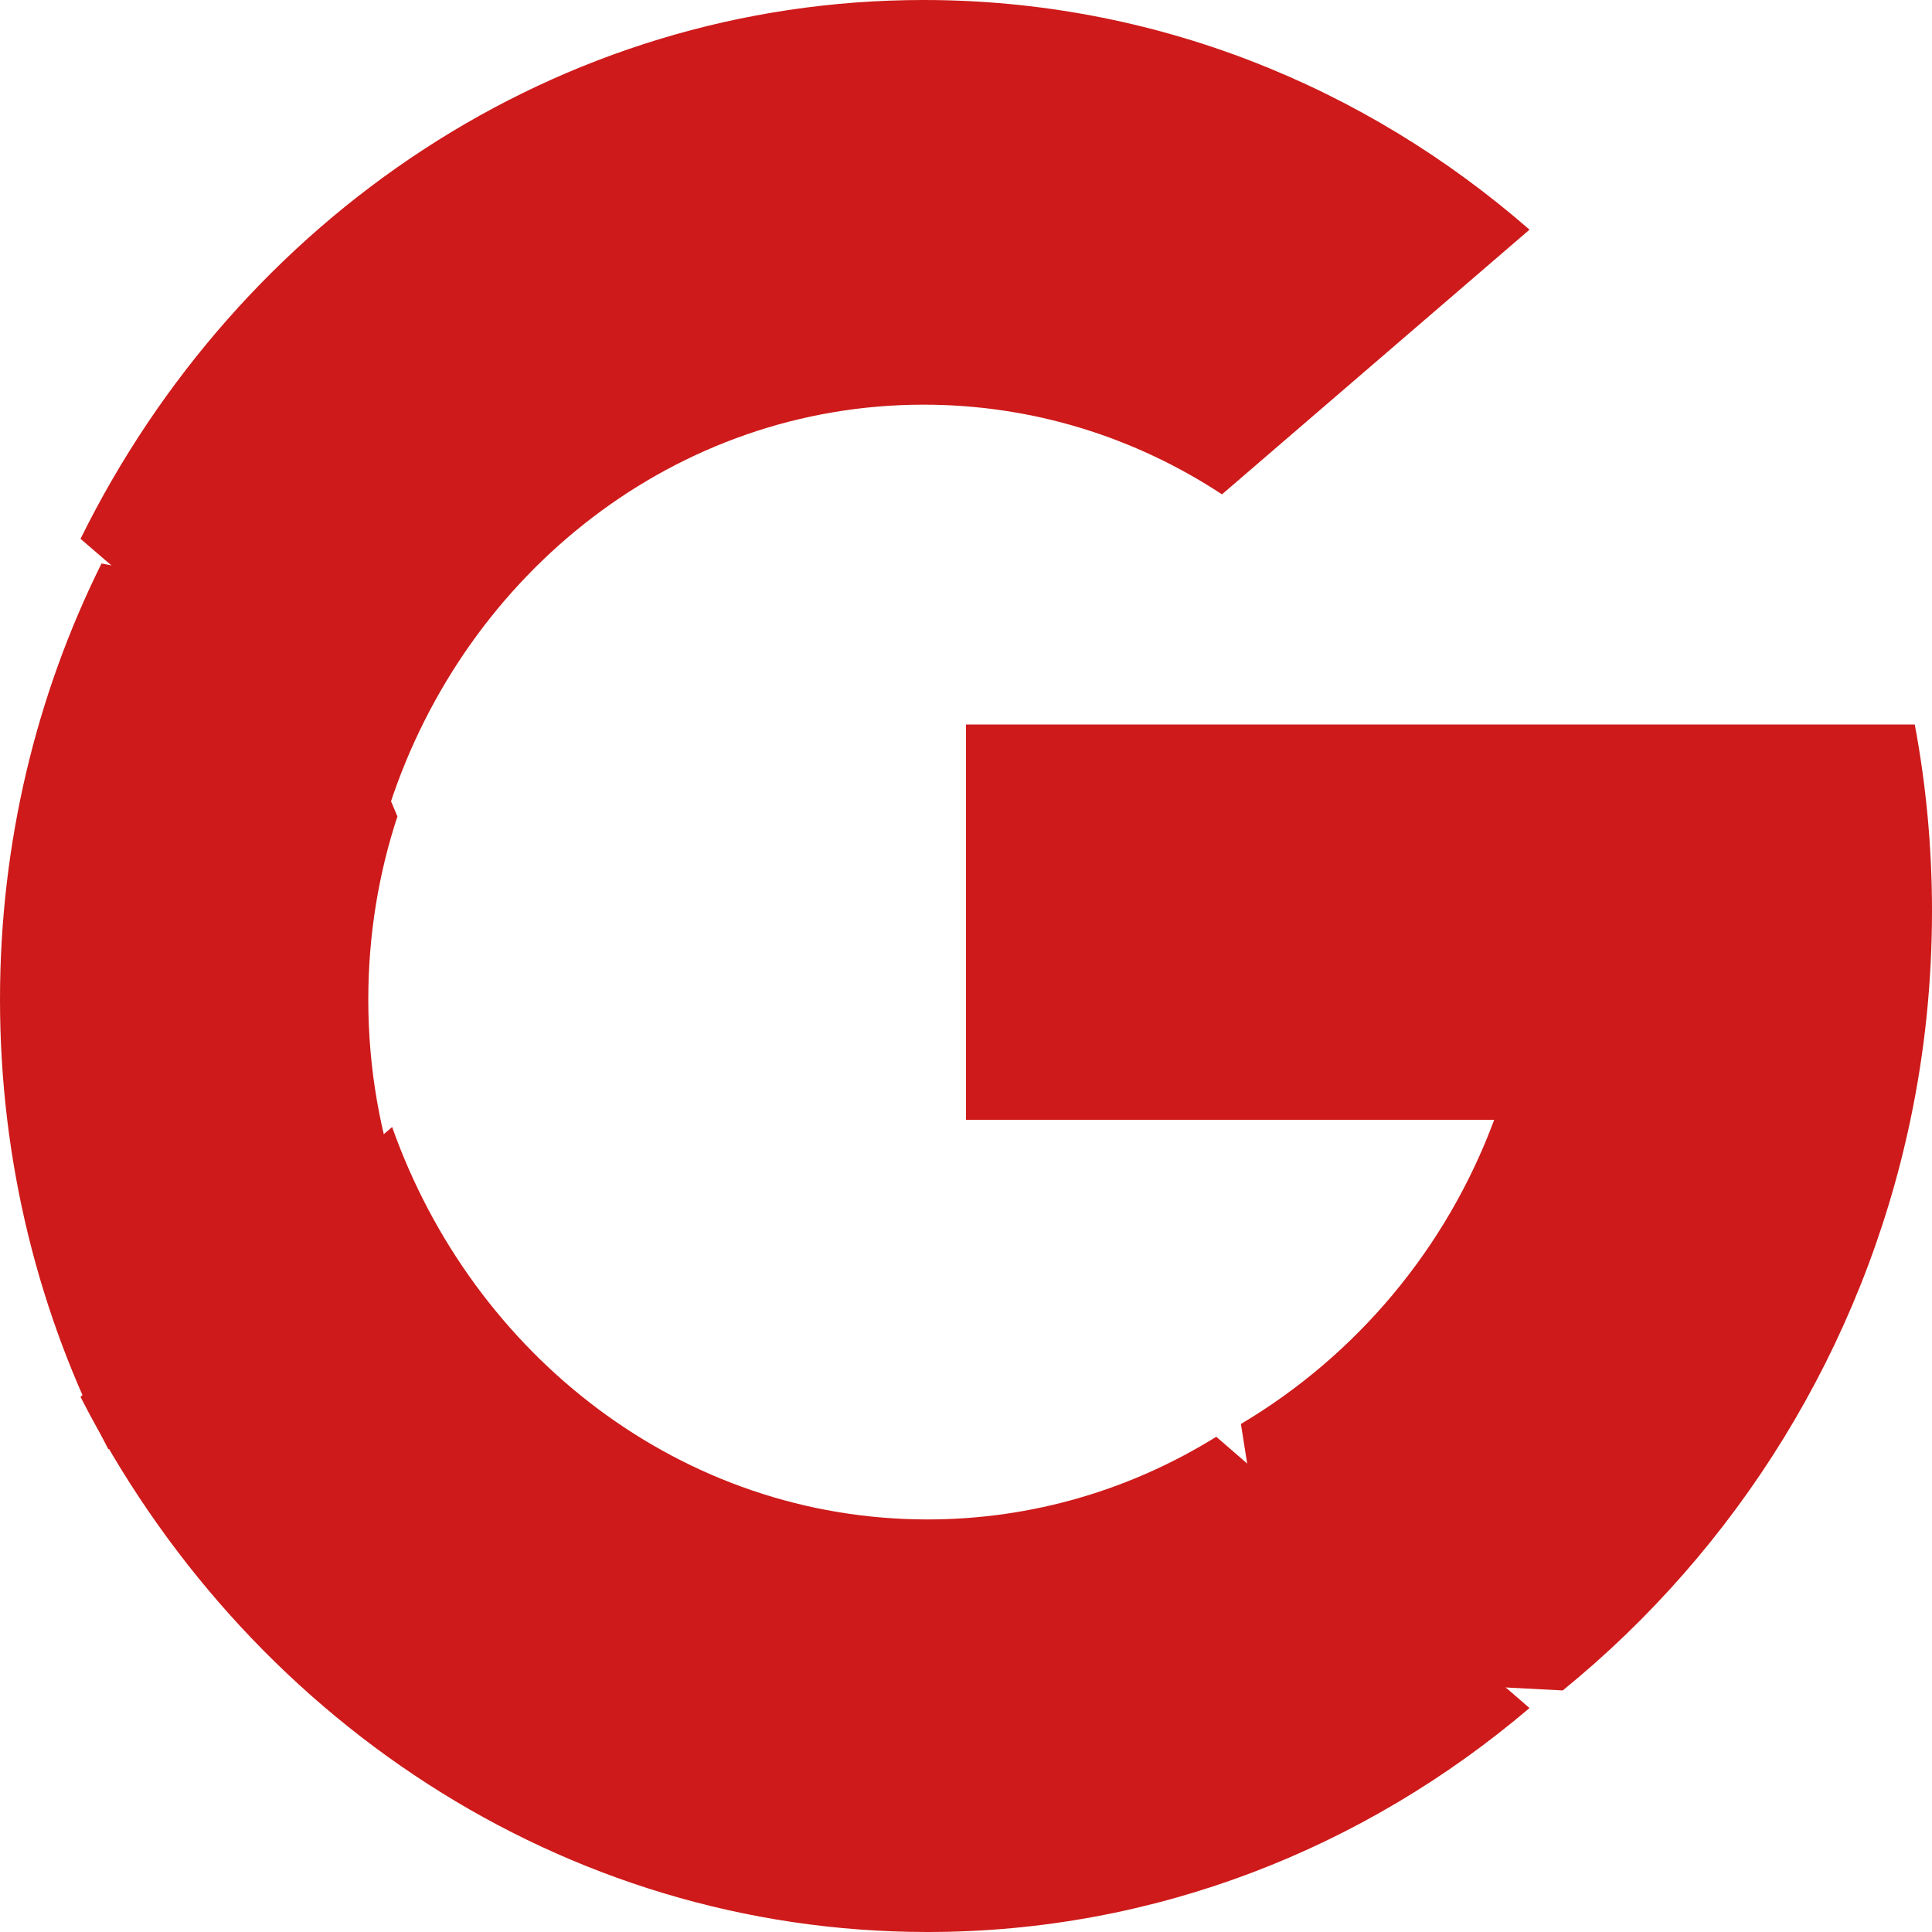 <svg width="24px" height="24px" viewBox="0 0 24 24" version="1.1" xmlns="http://www.w3.org/2000/svg" xmlns:xlink="http://www.w3.org/1999/xlink">
    <!-- google logo -->
    <g id="index-1" stroke="none" stroke-width="1" fill="none" fill-rule="evenodd">
        <g id="Desktop_blue" transform="translate(-998, -5303)" fill="#CE1A1A" fill-rule="nonzero">
            <g id="Fouter" transform="translate(231, 5186)">
                <g id="search-2" transform="translate(767, 117)">
                    <path d="M5,14.875 L4.215,17.937 L1.344,18 C0.487,16.339 0,14.438 0,12.417 C0,10.464 0.455,8.622 1.261,7 L1.262,7 L3.817,7.489 L4.937,10.142 C4.702,10.855 4.575,11.621 4.575,12.417 C4.575,13.282 4.725,14.111 5,14.875 Z" id="Path"></path>
                    <path d="M23.786,9 C23.927,9.751 24,10.526 24,11.319 C24,12.208 23.908,13.075 23.732,13.911 C23.134,16.757 21.574,19.242 19.412,21 L19.411,20.999 L15.91,20.819 L15.415,17.689 C16.849,16.838 17.97,15.506 18.561,13.911 L12,13.911 L12,9 L18.657,9 L23.786,9 L23.786,9 Z" id="Path"></path>
                    <path d="M18.999,21.217 L19,21.218 C16.953,22.959 14.352,24 11.522,24 C6.973,24 3.018,21.31 1,17.352 L4.871,14 C5.88,16.848 8.477,18.875 11.522,18.875 C12.83,18.875 14.057,18.501 15.109,17.848 L18.999,21.217 Z" id="Path"></path>
                    <path d="M19,2.853 L15.18,6.141 C14.105,5.434 12.835,5.027 11.473,5.027 C8.4,5.027 5.788,7.106 4.842,10 L1.001,6.694 L1,6.694 C2.963,2.717 6.916,0 11.473,0 C14.334,0 16.958,1.071 19,2.853 Z" id="Path"></path>
                </g>
            </g>
        </g>
    </g>
</svg>
